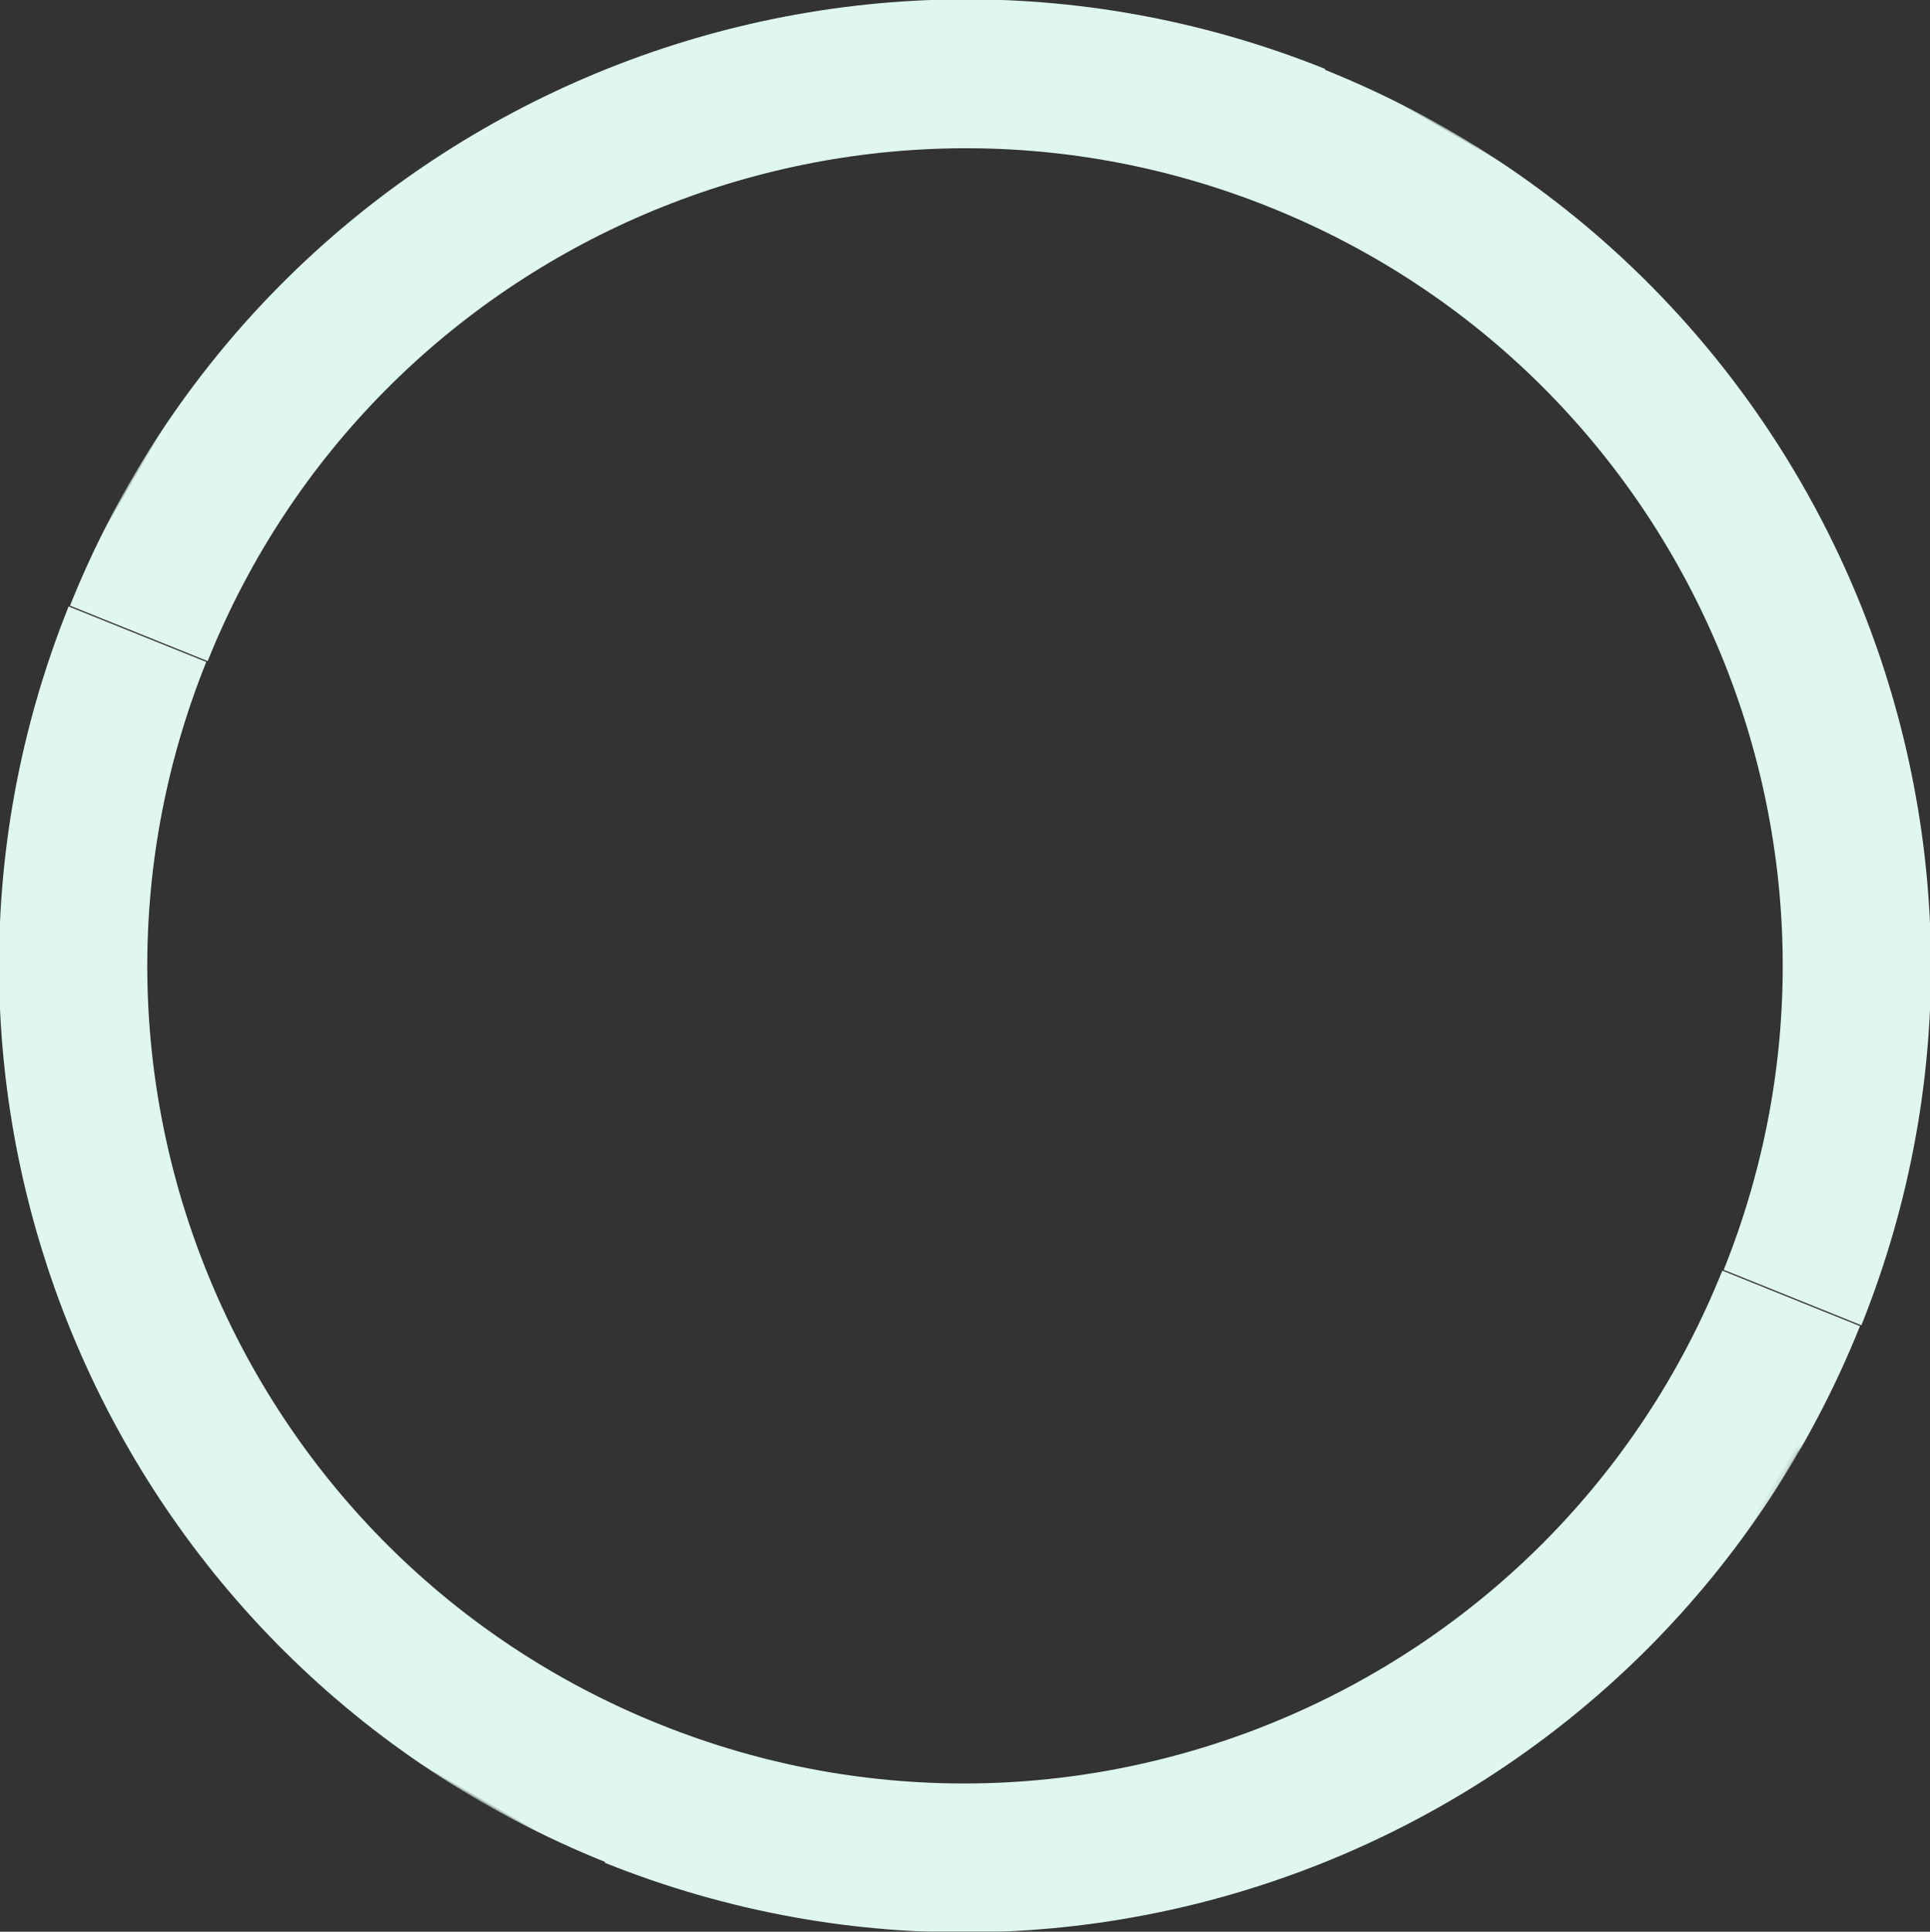 <svg xmlns="http://www.w3.org/2000/svg" viewBox="0 0 426.88 427.16">
<rect x="0" y="0" width="426.88" height="427.16" fill="#333333" stroke="none"/>
<!-- マスクを定義 -->
<defs>
	<style>.cls-1{fill:#dff7ec;}</style>
	<mask id="half-mask">
	<!-- 全体を不透明に -->
	<rect width="426.88" height="427.16" fill="white"/>
	<!-- 上半分を透明に -->
	<rect width="429" height="213.58" fill="black" style="transform:translateX(-1px)"/>
	</mask>
</defs>

<!-- マスクを適用して半分を透明にし、傾きを加える -->
<g id="_x31_2_x5F_Logo_x5F_variable" mask="url(#half-mask)" transform="rotate(30 213.44,213.58)">
	<path class="cls-1" d="M243.6,424.98C126.9,441.68,18.7,360.58,2,243.88l32.5-4.6c14.1,98.8,105.7,167.4,204.4,153.3,98.8-14.1,167.4-105.7,153.3-204.4l32.5-4.6c16.7,116.7-64.4,224.9-181.1,241.6h0v-.2Z"/>
	<path class="cls-1" d="M183.28,2.18c116.7-16.7,224.9,64.4,241.6,181.1l-32.5,4.6c-14.1-98.8-105.7-167.4-204.4-153.3C89.18,48.68,20.58,140.28,34.68,238.98l-32.5,4.6C-14.52,126.88,66.58,18.68,183.28,1.98h0v.2Z"/>

		<!-- 回転アニメーションを追加 -->
		<animateTransform
			attributeName="transform"
			attributeType="XML"
			type="rotate"
			values="0 213.58,213.58; 360 213.58,213.58"
			dur="10s"
			repeatCount="indefinite"/>

</g>
</svg>